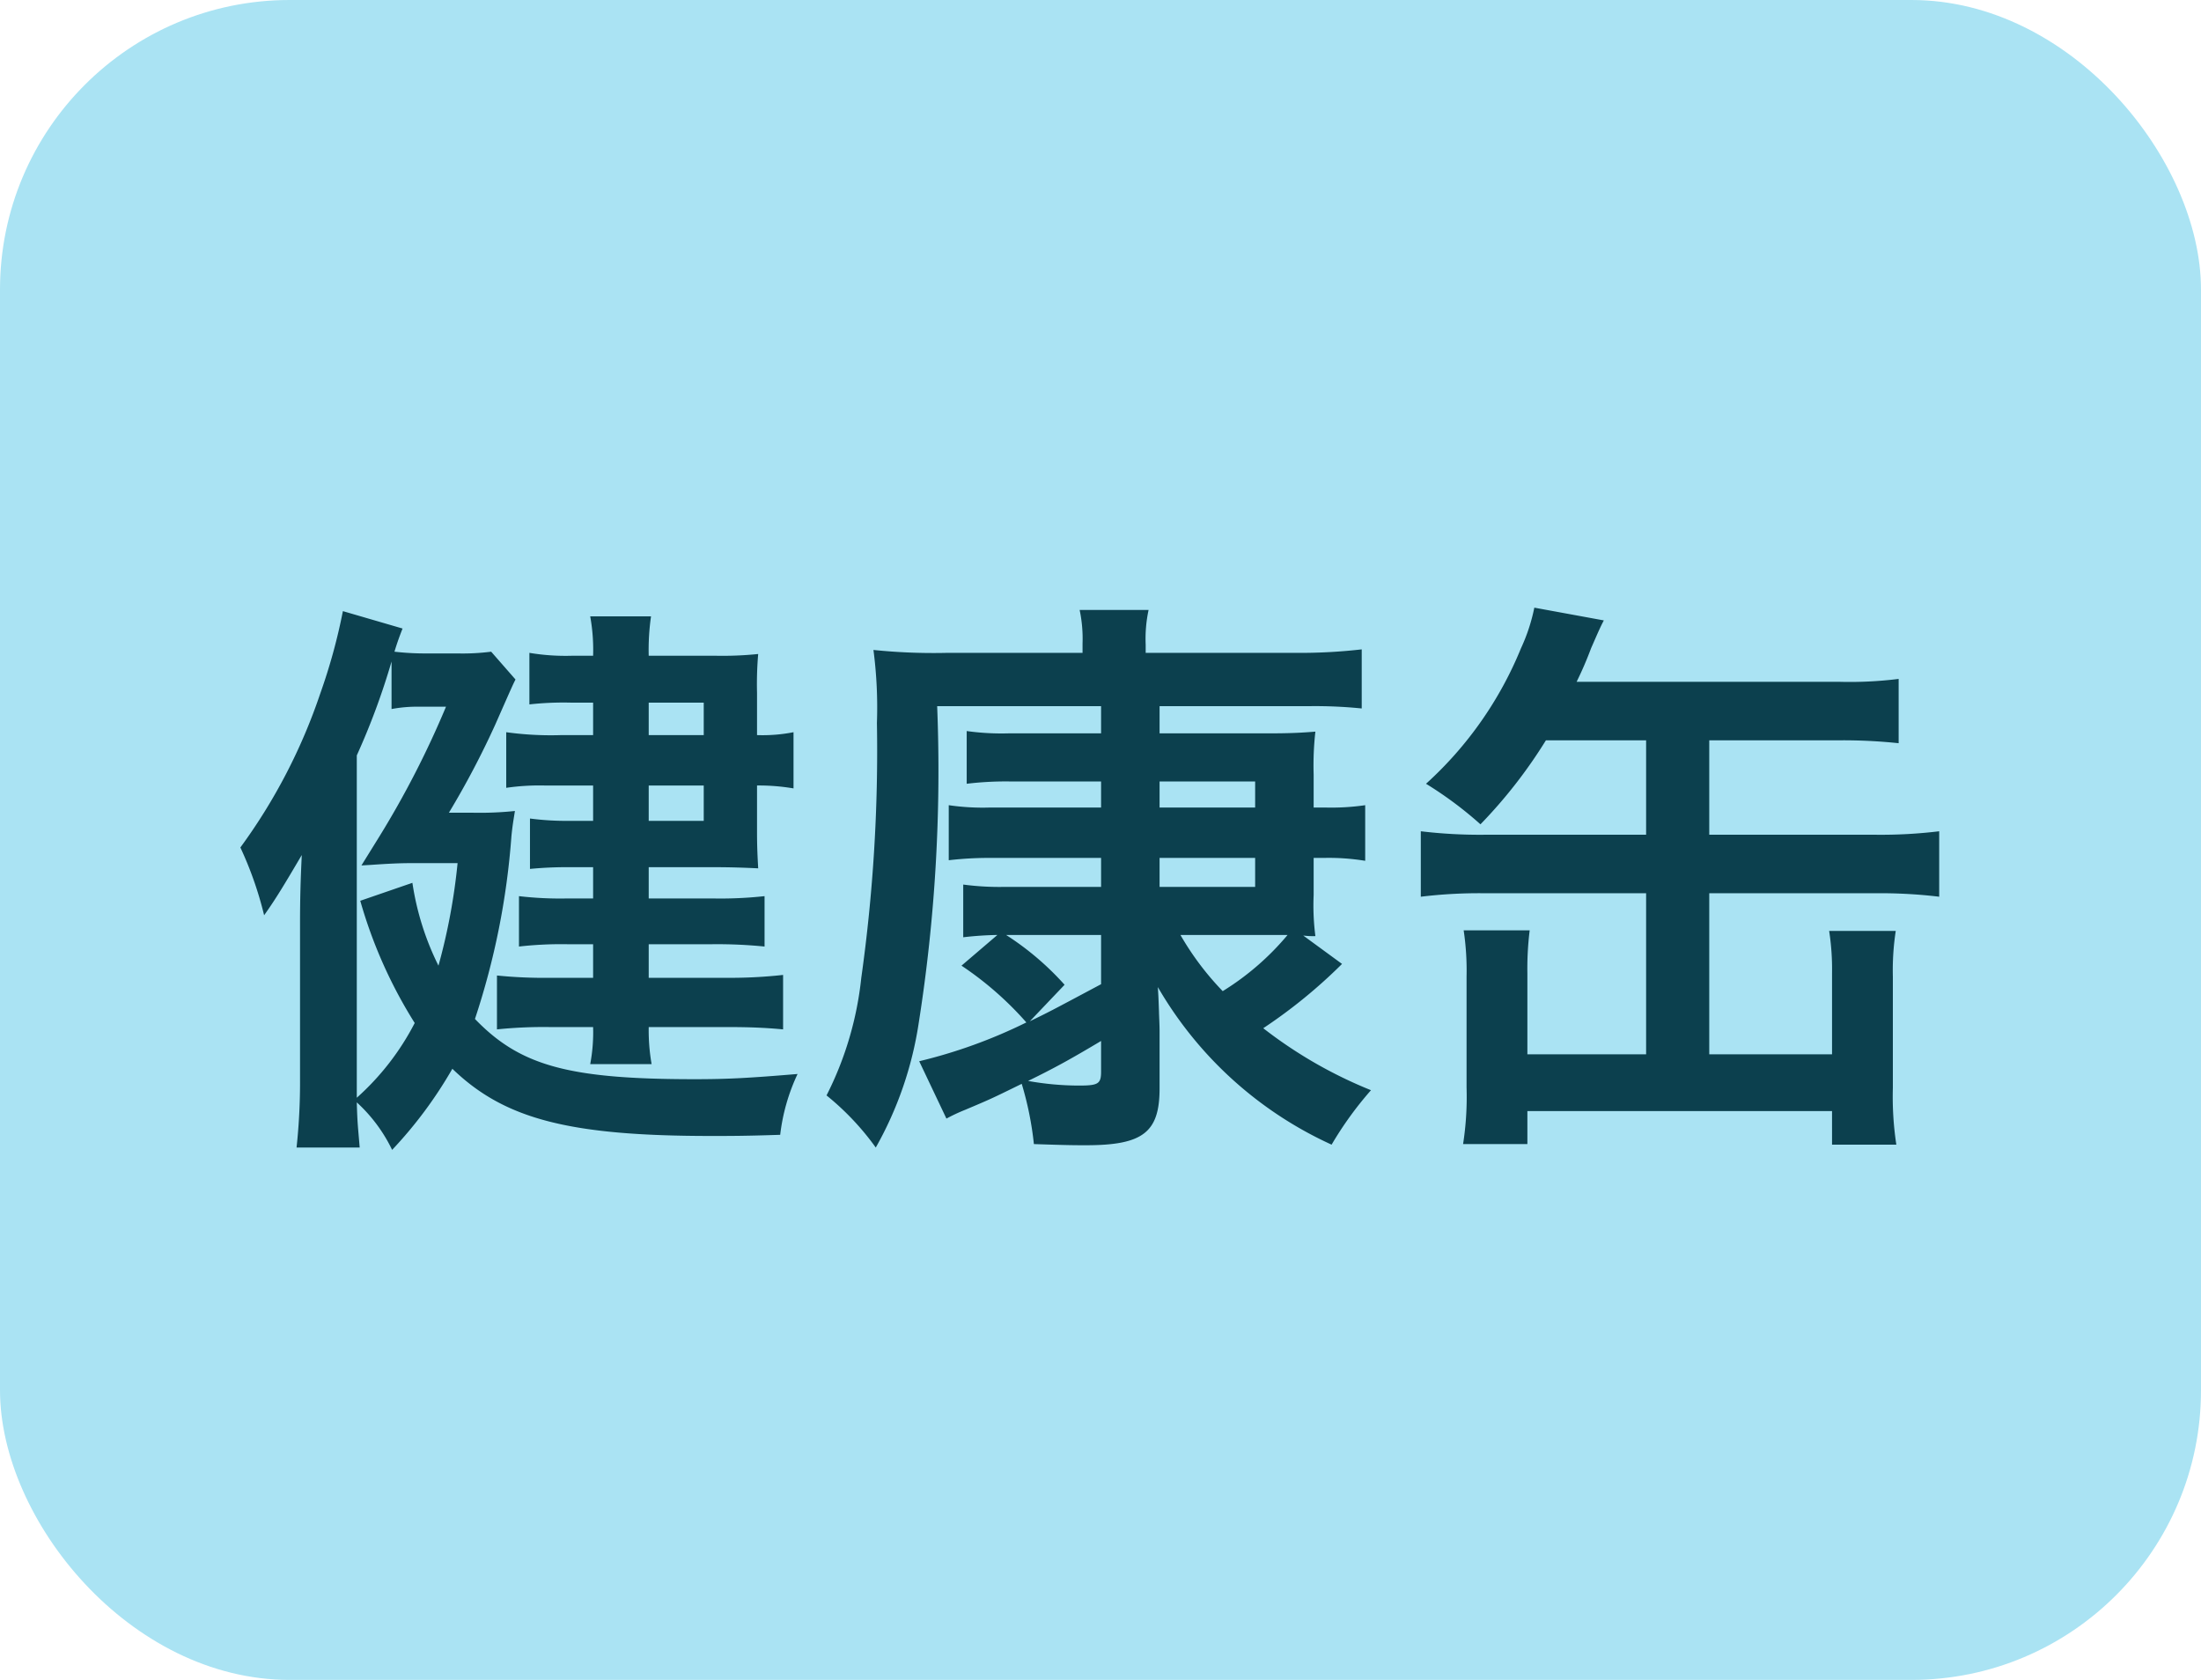 <svg xmlns="http://www.w3.org/2000/svg" width="38" height="29" viewBox="0 0 38 29">
  <g id="brand2" transform="translate(-365 -1151)">
    <rect id="長方形_20" data-name="長方形 20" width="38" height="29" rx="5" transform="translate(365 1151)" fill="#aae3f3"/>
    <path id="パス_93" data-name="パス 93" d="M3.75-4.97a14.777,14.777,0,0,0,.8-1.52c.3-.68.3-.68.35-.78l-.42-.48a3.886,3.886,0,0,1-.59.03h-.5a4.62,4.62,0,0,1-.58-.03c.04-.13.07-.22.14-.4l-1.03-.3a9.943,9.943,0,0,1-.39,1.42A9.773,9.773,0,0,1,.15-4.37,6.217,6.217,0,0,1,.56-3.2c.2-.28.35-.53.65-1.04-.02.44-.03.71-.03,1.22V-.39A10.55,10.55,0,0,1,1.12.81H2.21C2.18.44,2.17.4,2.16.03a2.7,2.7,0,0,1,.61.82A7.4,7.4,0,0,0,3.81-.55C4.71.32,5.83.61,8.28.61c.34,0,.59,0,1.19-.02a3.373,3.373,0,0,1,.3-1.05c-.84.07-1.2.09-1.78.09C5.82-.37,4.98-.6,4.2-1.41a13,13,0,0,0,.63-3.16c.02-.19.03-.24.06-.43a5.858,5.858,0,0,1-.72.03ZM2.16-5.96a12.152,12.152,0,0,0,.6-1.62v.82a2.406,2.406,0,0,1,.5-.04H3.7A16.046,16.046,0,0,1,2.55-4.56l-.31.5.17-.01c.29-.02.48-.03.71-.03H3.9a10.422,10.422,0,0,1-.33,1.77,4.783,4.783,0,0,1-.45-1.43l-.9.31a8.12,8.12,0,0,0,.94,2.11,4.478,4.478,0,0,1-1,1.29V-5.96Zm4.08-.35H5.69a5.621,5.621,0,0,1-.95-.05v.96a4.006,4.006,0,0,1,.66-.04h.84v.61H5.85a4.808,4.808,0,0,1-.7-.04V-4a6.661,6.661,0,0,1,.68-.03h.41v.54H5.79a6.086,6.086,0,0,1-.83-.04v.87a6.472,6.472,0,0,1,.83-.04h.45v.58H5.49a8.116,8.116,0,0,1-.91-.04v.93a7.89,7.89,0,0,1,.91-.04h.75a2.964,2.964,0,0,1-.05.64H7.25a3.386,3.386,0,0,1-.05-.64H8.56c.36,0,.64.01.96.04v-.94a8.311,8.311,0,0,1-.96.05H7.2V-2.7H8.3a8.158,8.158,0,0,1,.9.04v-.87a7,7,0,0,1-.89.04H7.2v-.54H8.32c.32,0,.56.01.77.02-.01-.19-.02-.35-.02-.63v-.8a3.552,3.552,0,0,1,.63.05v-.97a2.759,2.759,0,0,1-.63.05v-.73a6.051,6.051,0,0,1,.02-.67,6.022,6.022,0,0,1-.74.03H7.2a4.041,4.041,0,0,1,.04-.68H6.19a3.253,3.253,0,0,1,.05.68H5.88a3.776,3.776,0,0,1-.74-.05v.89a5.326,5.326,0,0,1,.74-.03h.36Zm.96,0v-.56h.95v.56Zm0,.87h.95v.61H7.2Zm7.81.38H13.1a4.052,4.052,0,0,1-.72-.04v.95a6.008,6.008,0,0,1,.74-.04h1.89v.5H13.36a4.731,4.731,0,0,1-.73-.04v.91a5.812,5.812,0,0,1,.59-.04l-.62.53a5.725,5.725,0,0,1,1.12.98,8.817,8.817,0,0,1-1.85.67l.47.99a3.133,3.133,0,0,1,.32-.15c.45-.19.45-.19.98-.45A5.611,5.611,0,0,1,13.85.75c.59.02.7.02.9.02.98,0,1.27-.22,1.27-.98V-1.2c0-.11-.01-.28-.01-.33C16-1.8,16-1.8,15.99-1.96a6.651,6.651,0,0,0,3,2.72,6.079,6.079,0,0,1,.68-.94,7.736,7.736,0,0,1-1.86-1.07,8.922,8.922,0,0,0,1.36-1.11l-.67-.49a1.342,1.342,0,0,0,.21.01,4.132,4.132,0,0,1-.03-.71v-.64h.18a3.888,3.888,0,0,1,.71.05V-5.1a4.081,4.081,0,0,1-.7.04h-.19v-.57a5.179,5.179,0,0,1,.03-.74c-.25.02-.44.03-.83.03H16.02v-.47h2.61a8.016,8.016,0,0,1,.88.04V-7.79a9.3,9.3,0,0,1-1.17.06H15.78v-.14a2.384,2.384,0,0,1,.05-.6H14.64a2.4,2.4,0,0,1,.05.58v.16H12.36a10.075,10.075,0,0,1-1.28-.05,7.639,7.639,0,0,1,.06,1.26,28.113,28.113,0,0,1-.27,4.4,5.818,5.818,0,0,1-.6,2.03,4.6,4.6,0,0,1,.85.9,6.267,6.267,0,0,0,.74-2.14,28.025,28.025,0,0,0,.32-5.48h2.83v.47h-1.6a4.351,4.351,0,0,1-.72-.04v.91a5.64,5.64,0,0,1,.73-.04h1.59Zm0,2.2v.85c-.9.48-.9.48-1.23.64l.6-.63a4.92,4.92,0,0,0-1.01-.86Zm3.02,0h.2a4.624,4.624,0,0,1-1.12.97,4.931,4.931,0,0,1-.73-.97Zm-2.01-2.2v-.45h1.65v.45Zm0,.87h1.65v.5H16.02ZM15.01-.5c0,.21-.05.24-.38.24a4.964,4.964,0,0,1-.88-.08c.47-.23.74-.38,1.26-.69Zm9.41-5.72v1.63H21.63a8.547,8.547,0,0,1-1.1-.06v1.13a8.333,8.333,0,0,1,1.1-.06h2.79V-.8H22.37V-2.2a5.314,5.314,0,0,1,.04-.74H21.27a4.681,4.681,0,0,1,.05.8V-.23a5.318,5.318,0,0,1-.06.98h1.11V.18h5.26V.76h1.11a5.514,5.514,0,0,1-.06-.98V-2.14a4.488,4.488,0,0,1,.05-.79H27.58a4.33,4.33,0,0,1,.05.73V-.8H25.51V-3.58h2.88a8.489,8.489,0,0,1,1.09.06V-4.65a8.274,8.274,0,0,1-1.09.06H25.51V-6.22h2.25a9.08,9.08,0,0,1,1.02.05V-7.28a6.769,6.769,0,0,1-1.02.05H23.22a6.265,6.265,0,0,0,.25-.58c.08-.18.15-.35.22-.48l-1.2-.22a3.149,3.149,0,0,1-.23.7,6.431,6.431,0,0,1-1.64,2.34,6.537,6.537,0,0,1,.94.7,8.484,8.484,0,0,0,1.13-1.45Z" transform="translate(369 1170)" fill="#0c404e"/>
  </g>
</svg>
